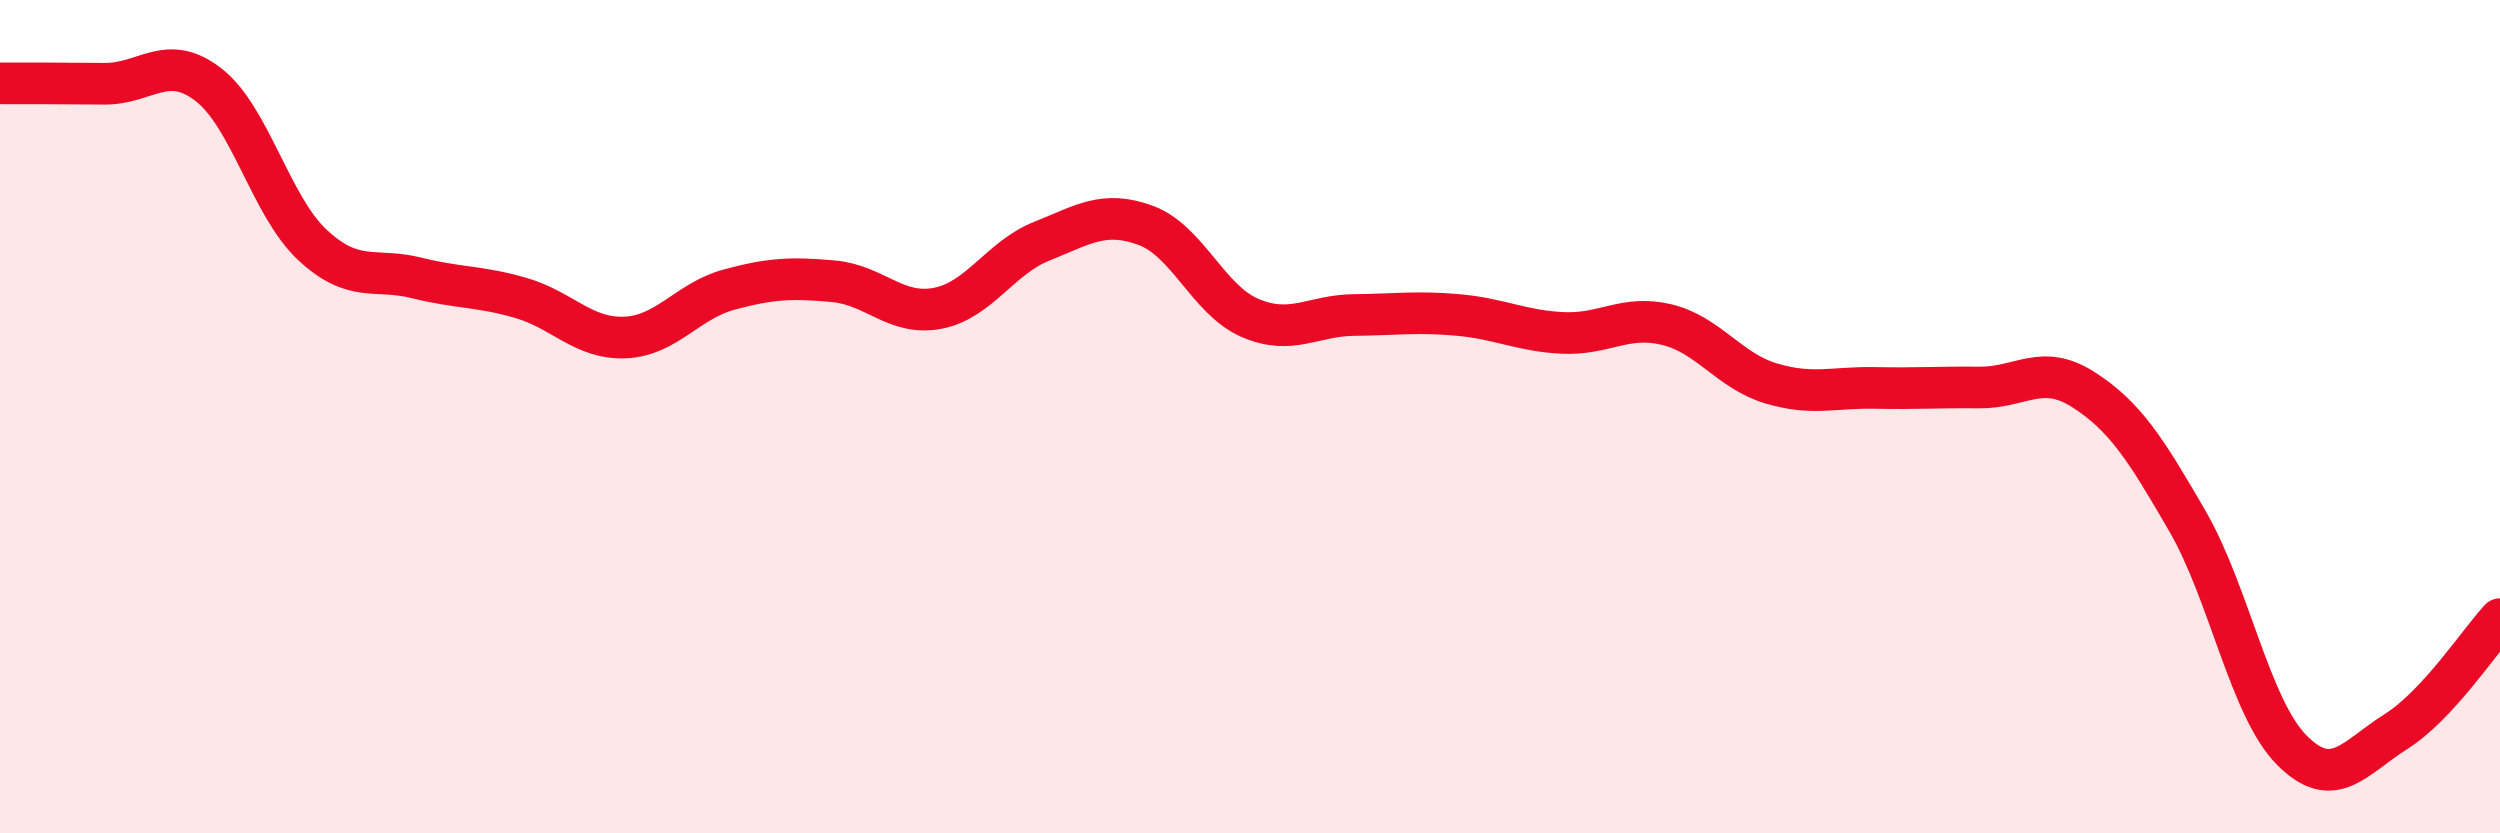 
    <svg width="60" height="20" viewBox="0 0 60 20" xmlns="http://www.w3.org/2000/svg">
      <path
        d="M 0,2 C 0.5,2 1.5,2 2.5,2.01 C 3.5,2.02 4,1.26 5,2.03 C 6,2.8 6.5,4.95 7.5,5.88 C 8.5,6.81 9,6.42 10,6.67 C 11,6.92 11.5,6.86 12.5,7.15 C 13.5,7.44 14,8.14 15,8.1 C 16,8.06 16.5,7.22 17.5,6.95 C 18.5,6.68 19,6.66 20,6.75 C 21,6.84 21.5,7.59 22.5,7.4 C 23.5,7.21 24,6.19 25,5.79 C 26,5.39 26.5,5.04 27.5,5.41 C 28.5,5.78 29,7.2 30,7.63 C 31,8.06 31.5,7.57 32.5,7.56 C 33.5,7.55 34,7.47 35,7.56 C 36,7.65 36.5,7.94 37.5,7.99 C 38.5,8.04 39,7.55 40,7.79 C 41,8.03 41.5,8.9 42.5,9.2 C 43.5,9.5 44,9.29 45,9.31 C 46,9.33 46.5,9.29 47.5,9.3 C 48.5,9.31 49,8.71 50,9.35 C 51,9.99 51.5,10.78 52.5,12.51 C 53.5,14.24 54,16.99 55,18 C 56,19.01 56.5,18.19 57.5,17.56 C 58.5,16.93 59.5,15.4 60,14.86L60 20L0 20Z"
        fill="#EB0A25"
        opacity="0.1"
        stroke-linecap="round"
        stroke-linejoin="round"
      />
      <path
        d="M 0,2 C 0.5,2 1.5,2 2.5,2.01 C 3.5,2.02 4,1.26 5,2.03 C 6,2.8 6.5,4.95 7.5,5.88 C 8.5,6.81 9,6.42 10,6.67 C 11,6.92 11.5,6.86 12.5,7.15 C 13.5,7.44 14,8.14 15,8.1 C 16,8.06 16.5,7.22 17.5,6.95 C 18.5,6.68 19,6.66 20,6.75 C 21,6.84 21.5,7.59 22.5,7.4 C 23.5,7.21 24,6.19 25,5.79 C 26,5.39 26.5,5.04 27.5,5.41 C 28.5,5.78 29,7.2 30,7.63 C 31,8.06 31.5,7.57 32.5,7.56 C 33.5,7.55 34,7.47 35,7.56 C 36,7.65 36.5,7.94 37.5,7.99 C 38.5,8.04 39,7.55 40,7.79 C 41,8.03 41.5,8.9 42.5,9.2 C 43.5,9.5 44,9.29 45,9.31 C 46,9.33 46.5,9.29 47.5,9.3 C 48.5,9.31 49,8.71 50,9.35 C 51,9.99 51.5,10.78 52.5,12.51 C 53.5,14.24 54,16.99 55,18 C 56,19.01 56.5,18.19 57.5,17.56 C 58.5,16.93 59.5,15.4 60,14.86"
        stroke="#EB0A25"
        stroke-width="1"
        fill="none"
        stroke-linecap="round"
        stroke-linejoin="round"
      />
    </svg>
  